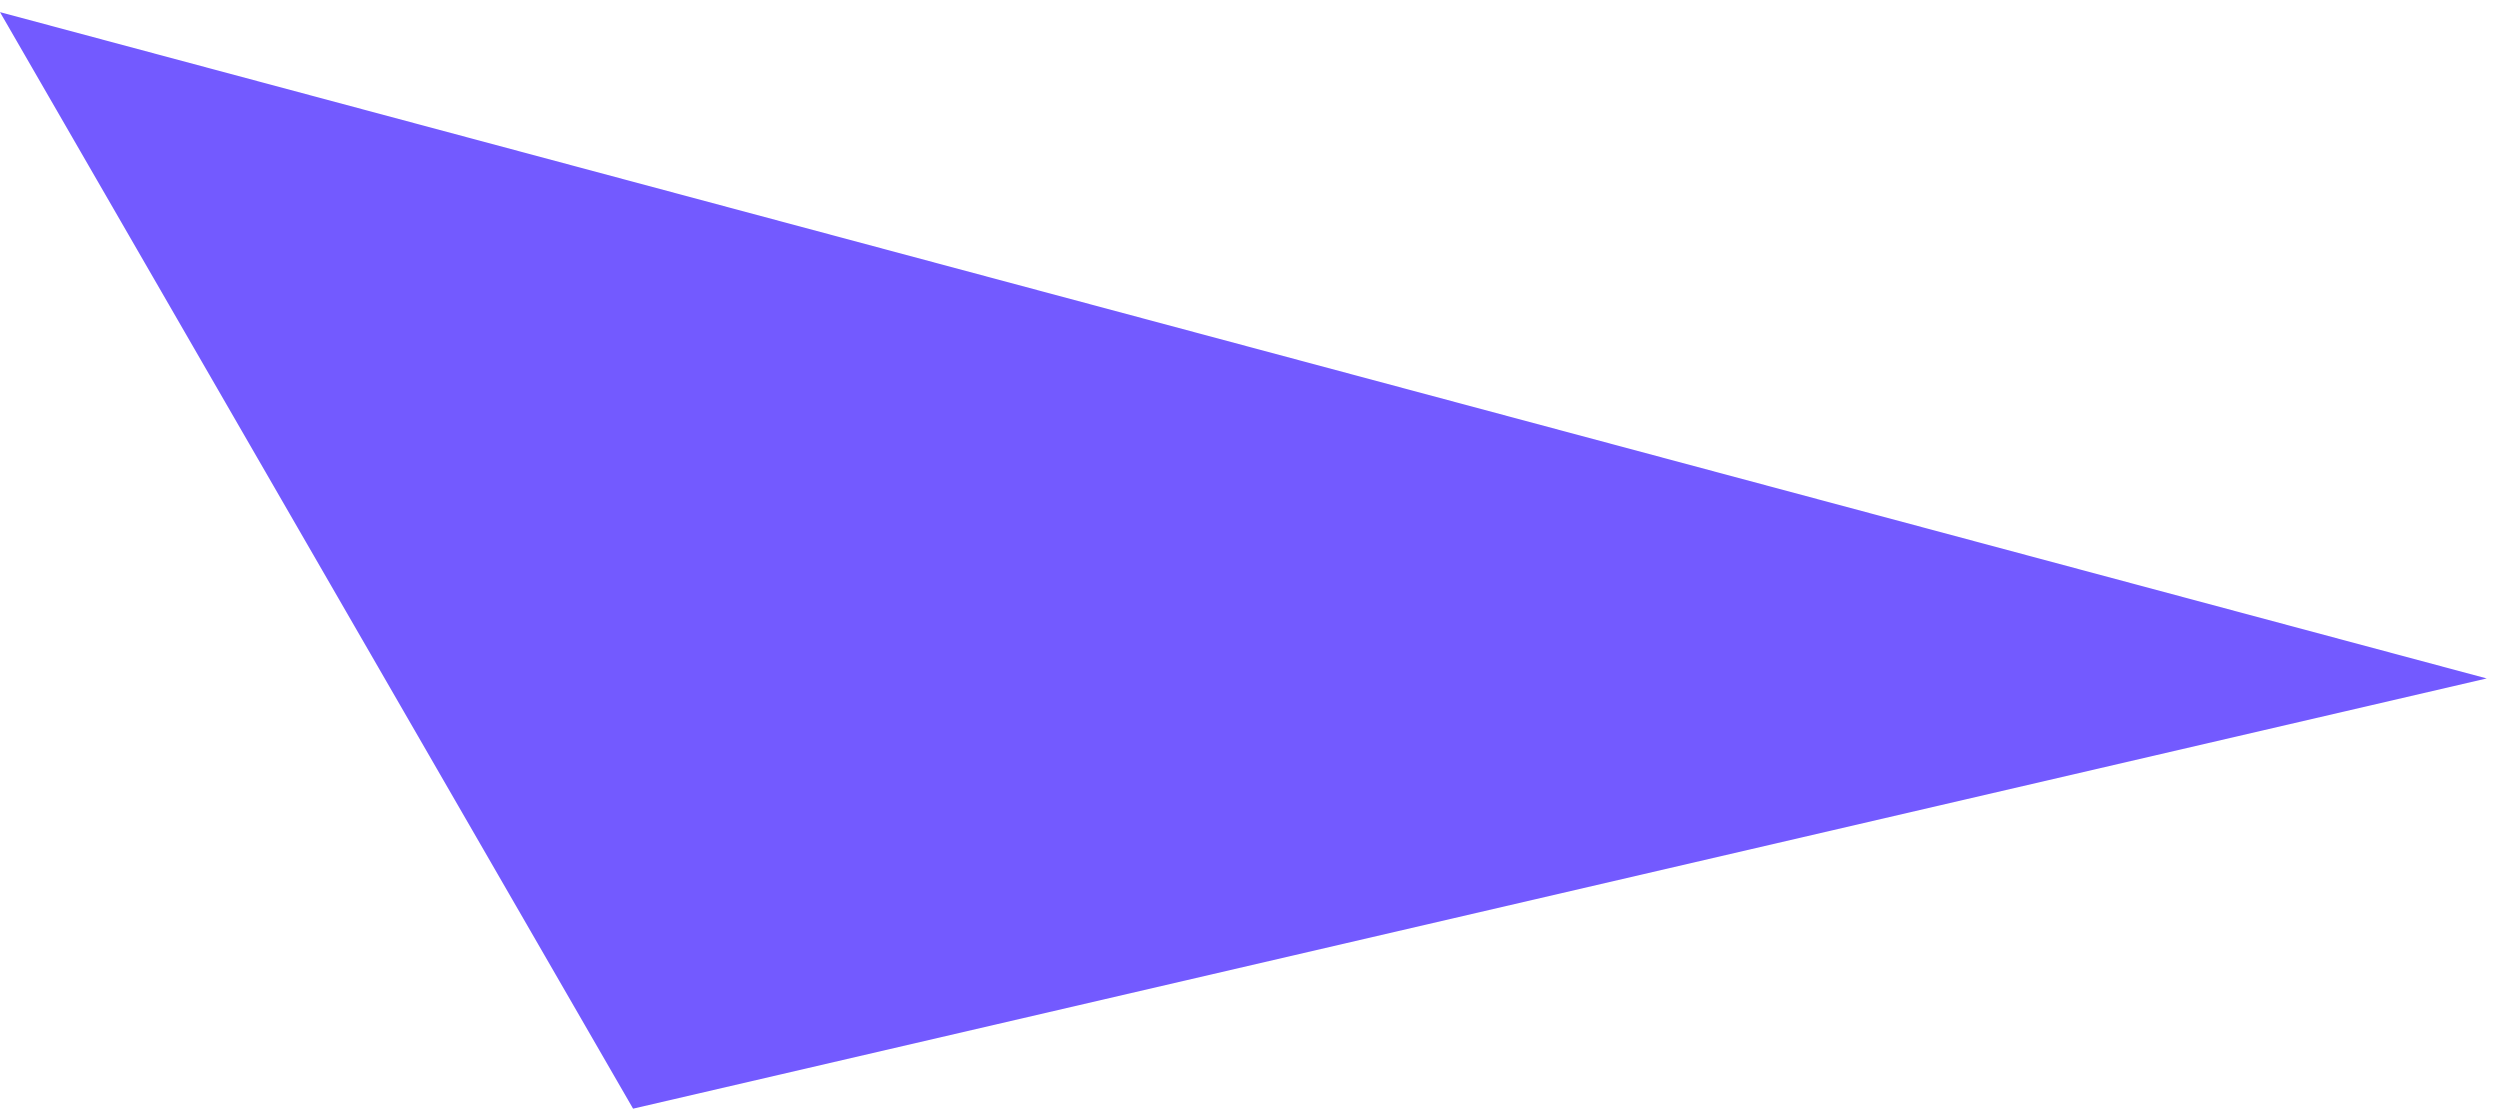 <?xml version="1.0" encoding="UTF-8"?> <svg xmlns="http://www.w3.org/2000/svg" width="103" height="46" viewBox="0 0 103 46" fill="none"> <path d="M102.452 27.952L26.083 45.677L0 0.5L102.452 27.952Z" fill="#735AFF"></path> </svg> 